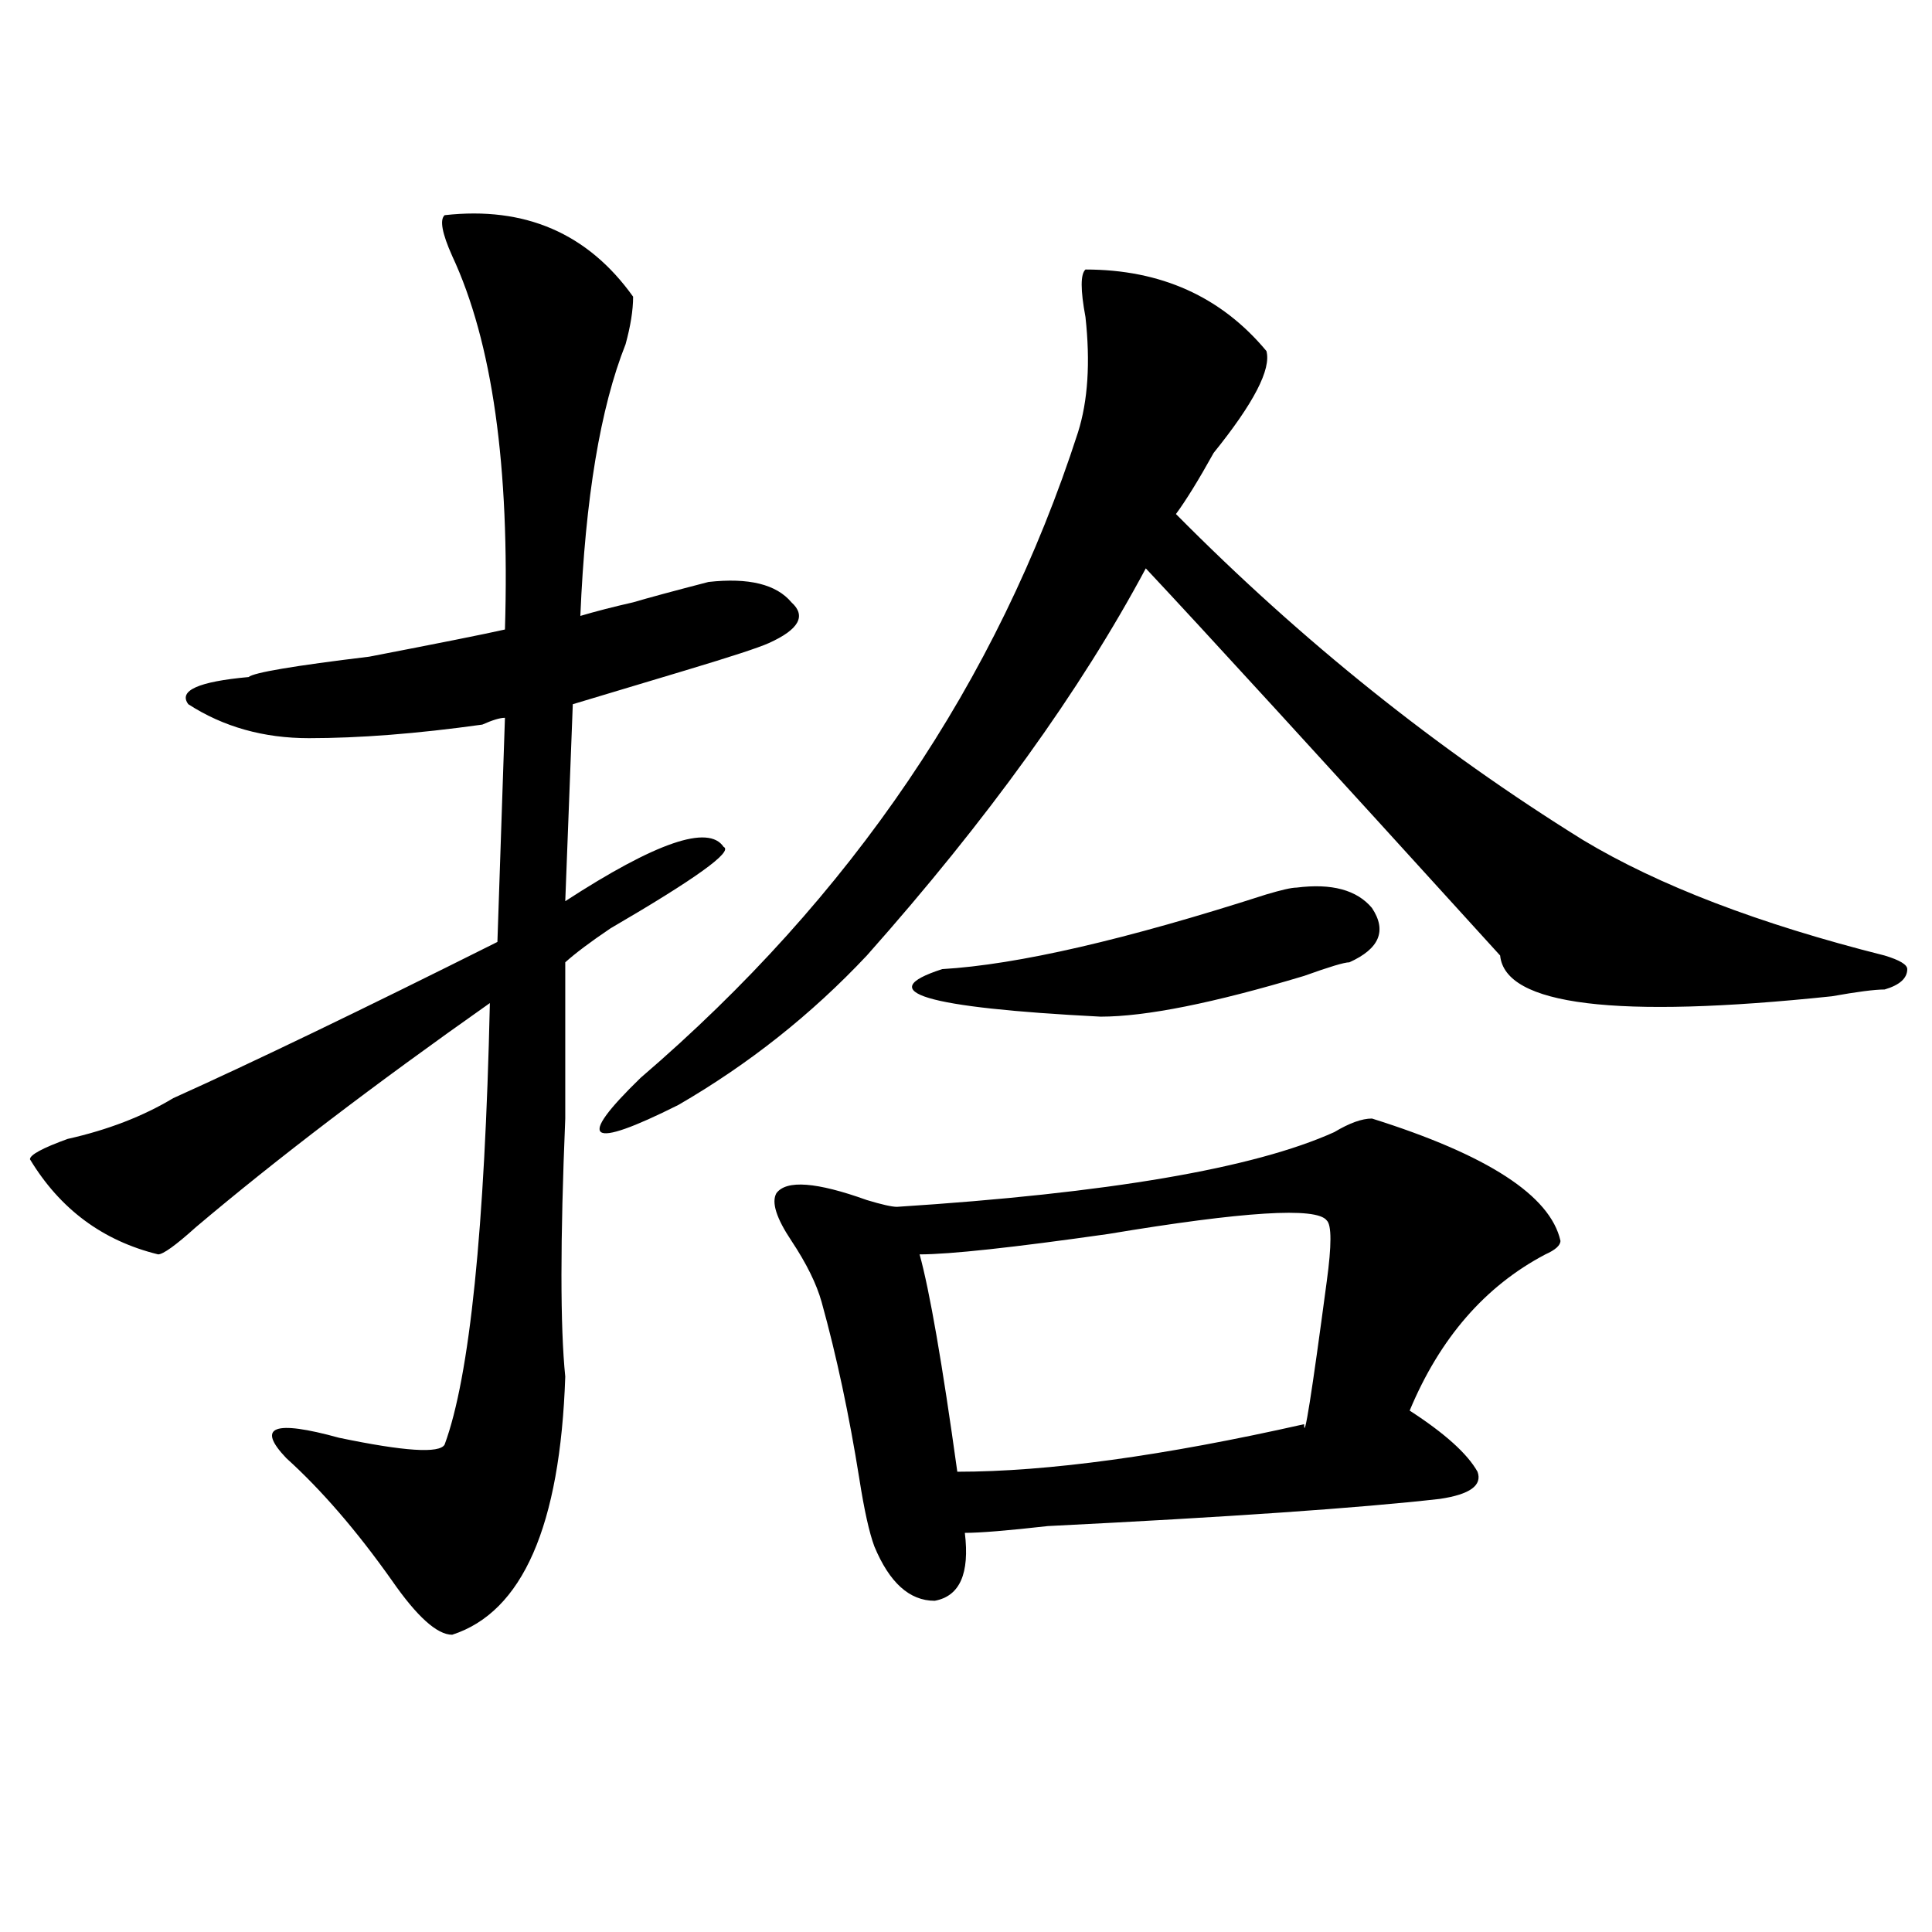 <?xml version="1.0" encoding="utf-8"?>
<!-- Generator: Adobe Illustrator 16.0.0, SVG Export Plug-In . SVG Version: 6.00 Build 0)  -->
<!DOCTYPE svg PUBLIC "-//W3C//DTD SVG 1.1//EN" "http://www.w3.org/Graphics/SVG/1.1/DTD/svg11.dtd">
<svg version="1.1" id="图层_1" xmlns="http://www.w3.org/2000/svg" xmlns:xlink="http://www.w3.org/1999/xlink" x="0px" y="0px"
	 width="1000px" height="1000px" viewBox="0 0 1000 1000" enable-background="new 0 0 1000 1000" xml:space="preserve">
<path d="M230.141,111.375c41.585-4.669,74.145,9.394,97.559,42.188c0,7.031-1.341,15.271-3.902,24.609
	c-13.048,32.85-20.853,79.706-23.414,140.625c7.805-2.307,16.89-4.669,27.316-7.031c7.805-2.307,20.792-5.822,39.023-10.547
	c20.792-2.307,35.121,1.209,42.926,10.547c7.805,7.031,3.902,14.063-11.707,21.094c-5.243,2.362-19.512,7.031-42.926,14.063
	S312.09,359.831,296.48,364.5l-3.902,101.953c46.828-30.432,74.145-39.825,81.949-28.125c5.183,2.362-14.329,16.425-58.535,42.188
	c-10.427,7.031-18.231,12.909-23.414,17.578c0,18.787,0,45.703,0,80.859c-2.622,63.281-2.622,107.831,0,133.594
	c-2.622,77.344-22.134,121.838-58.535,133.594c-7.805,0-18.231-9.394-31.219-28.125c-18.231-25.763-36.462-46.856-54.633-63.281
	c-15.609-16.369-6.524-19.885,27.316-10.547c33.78,7.031,52.011,8.24,54.633,3.516c12.987-35.156,20.792-111.291,23.414-228.516
	c-59.876,42.188-110.606,80.859-152.191,116.016c-10.427,9.394-16.95,14.063-19.512,14.063c-28.657-7.031-50.73-23.4-66.34-49.219
	c0-2.307,6.464-5.822,19.512-10.547c20.792-4.669,39.023-11.7,54.633-21.094c41.585-18.731,97.559-45.703,167.801-80.859
	l3.902-116.016c-2.622,0-6.524,1.209-11.707,3.516c-33.841,4.725-63.778,7.031-89.754,7.031c-23.414,0-44.267-5.822-62.438-17.578
	c-5.243-7.031,5.183-11.7,31.219-14.063c2.562-2.307,23.414-5.822,62.438-10.547c36.401-7.031,59.815-11.7,70.242-14.063
	c2.562-84.375-6.524-148.81-27.316-193.359C228.8,120.769,227.519,113.737,230.141,111.375z M561.84,139.5
	c39.023,0,70.242,14.063,93.656,42.188c2.562,9.394-6.524,26.972-27.316,52.734c-7.805,14.063-14.329,24.609-19.512,31.641
	c64.999,65.644,135.241,121.894,210.727,168.75c39.023,23.456,91.034,43.396,156.094,59.766c7.805,2.362,11.707,4.725,11.707,7.031
	c0,4.725-3.902,8.24-11.707,10.547c-5.243,0-14.329,1.209-27.316,3.516c-111.888,11.756-169.142,4.725-171.703-21.094
	c-93.656-103.106-154.813-169.903-183.41-200.391c-33.841,63.281-81.949,130.078-144.387,200.391
	c-28.657,30.487-61.157,56.25-97.559,77.344c-46.828,23.456-53.353,18.787-19.512-14.063
	c109.266-93.713,184.69-205.06,226.336-333.984c5.183-16.369,6.464-36.31,3.902-59.766
	C559.218,150.047,559.218,141.862,561.84,139.5z M710.129,578.953c59.815,18.787,92.315,39.881,97.559,63.281
	c0,2.362-2.622,4.725-7.805,7.031c-31.219,16.425-54.633,43.396-70.242,80.859c18.171,11.756,29.878,22.303,35.121,31.641
	c2.562,7.031-3.902,11.756-19.512,14.063c-41.646,4.725-109.266,9.394-202.922,14.063c-20.853,2.362-35.121,3.516-42.926,3.516
	c2.562,21.094-2.622,32.794-15.609,35.156c-13.048,0-23.414-9.394-31.219-28.125c-2.622-7.031-5.243-18.731-7.805-35.156
	c-5.243-32.794-11.707-63.281-19.512-91.406c-2.622-9.338-7.805-19.885-15.609-31.641c-7.805-11.7-10.427-19.885-7.805-24.609
	c5.183-7.031,20.792-5.822,46.828,3.516c7.805,2.362,12.987,3.516,15.609,3.516c109.266-7.031,184.69-19.885,226.336-38.672
	C698.422,581.315,704.886,578.953,710.129,578.953z M671.105,459.422c18.171-2.307,31.219,1.209,39.023,10.547
	c7.805,11.756,3.902,21.094-11.707,28.125c-2.622,0-10.427,2.362-23.414,7.031c-46.828,14.063-81.949,21.094-105.363,21.094
	c-91.095-4.669-118.411-12.854-81.949-24.609c39.023-2.307,94.937-15.216,167.801-38.672
	C663.301,460.631,668.483,459.422,671.105,459.422z M475.988,649.266c5.183,18.787,11.707,56.25,19.512,112.5
	c46.828,0,106.644-8.185,179.508-24.609c0,9.394,3.902-15.216,11.707-73.828c2.562-18.731,2.562-29.278,0-31.641
	c-5.243-7.031-42.926-4.669-113.168,7.031C524.097,645.75,491.598,649.266,475.988,649.266z"/>
</svg>
